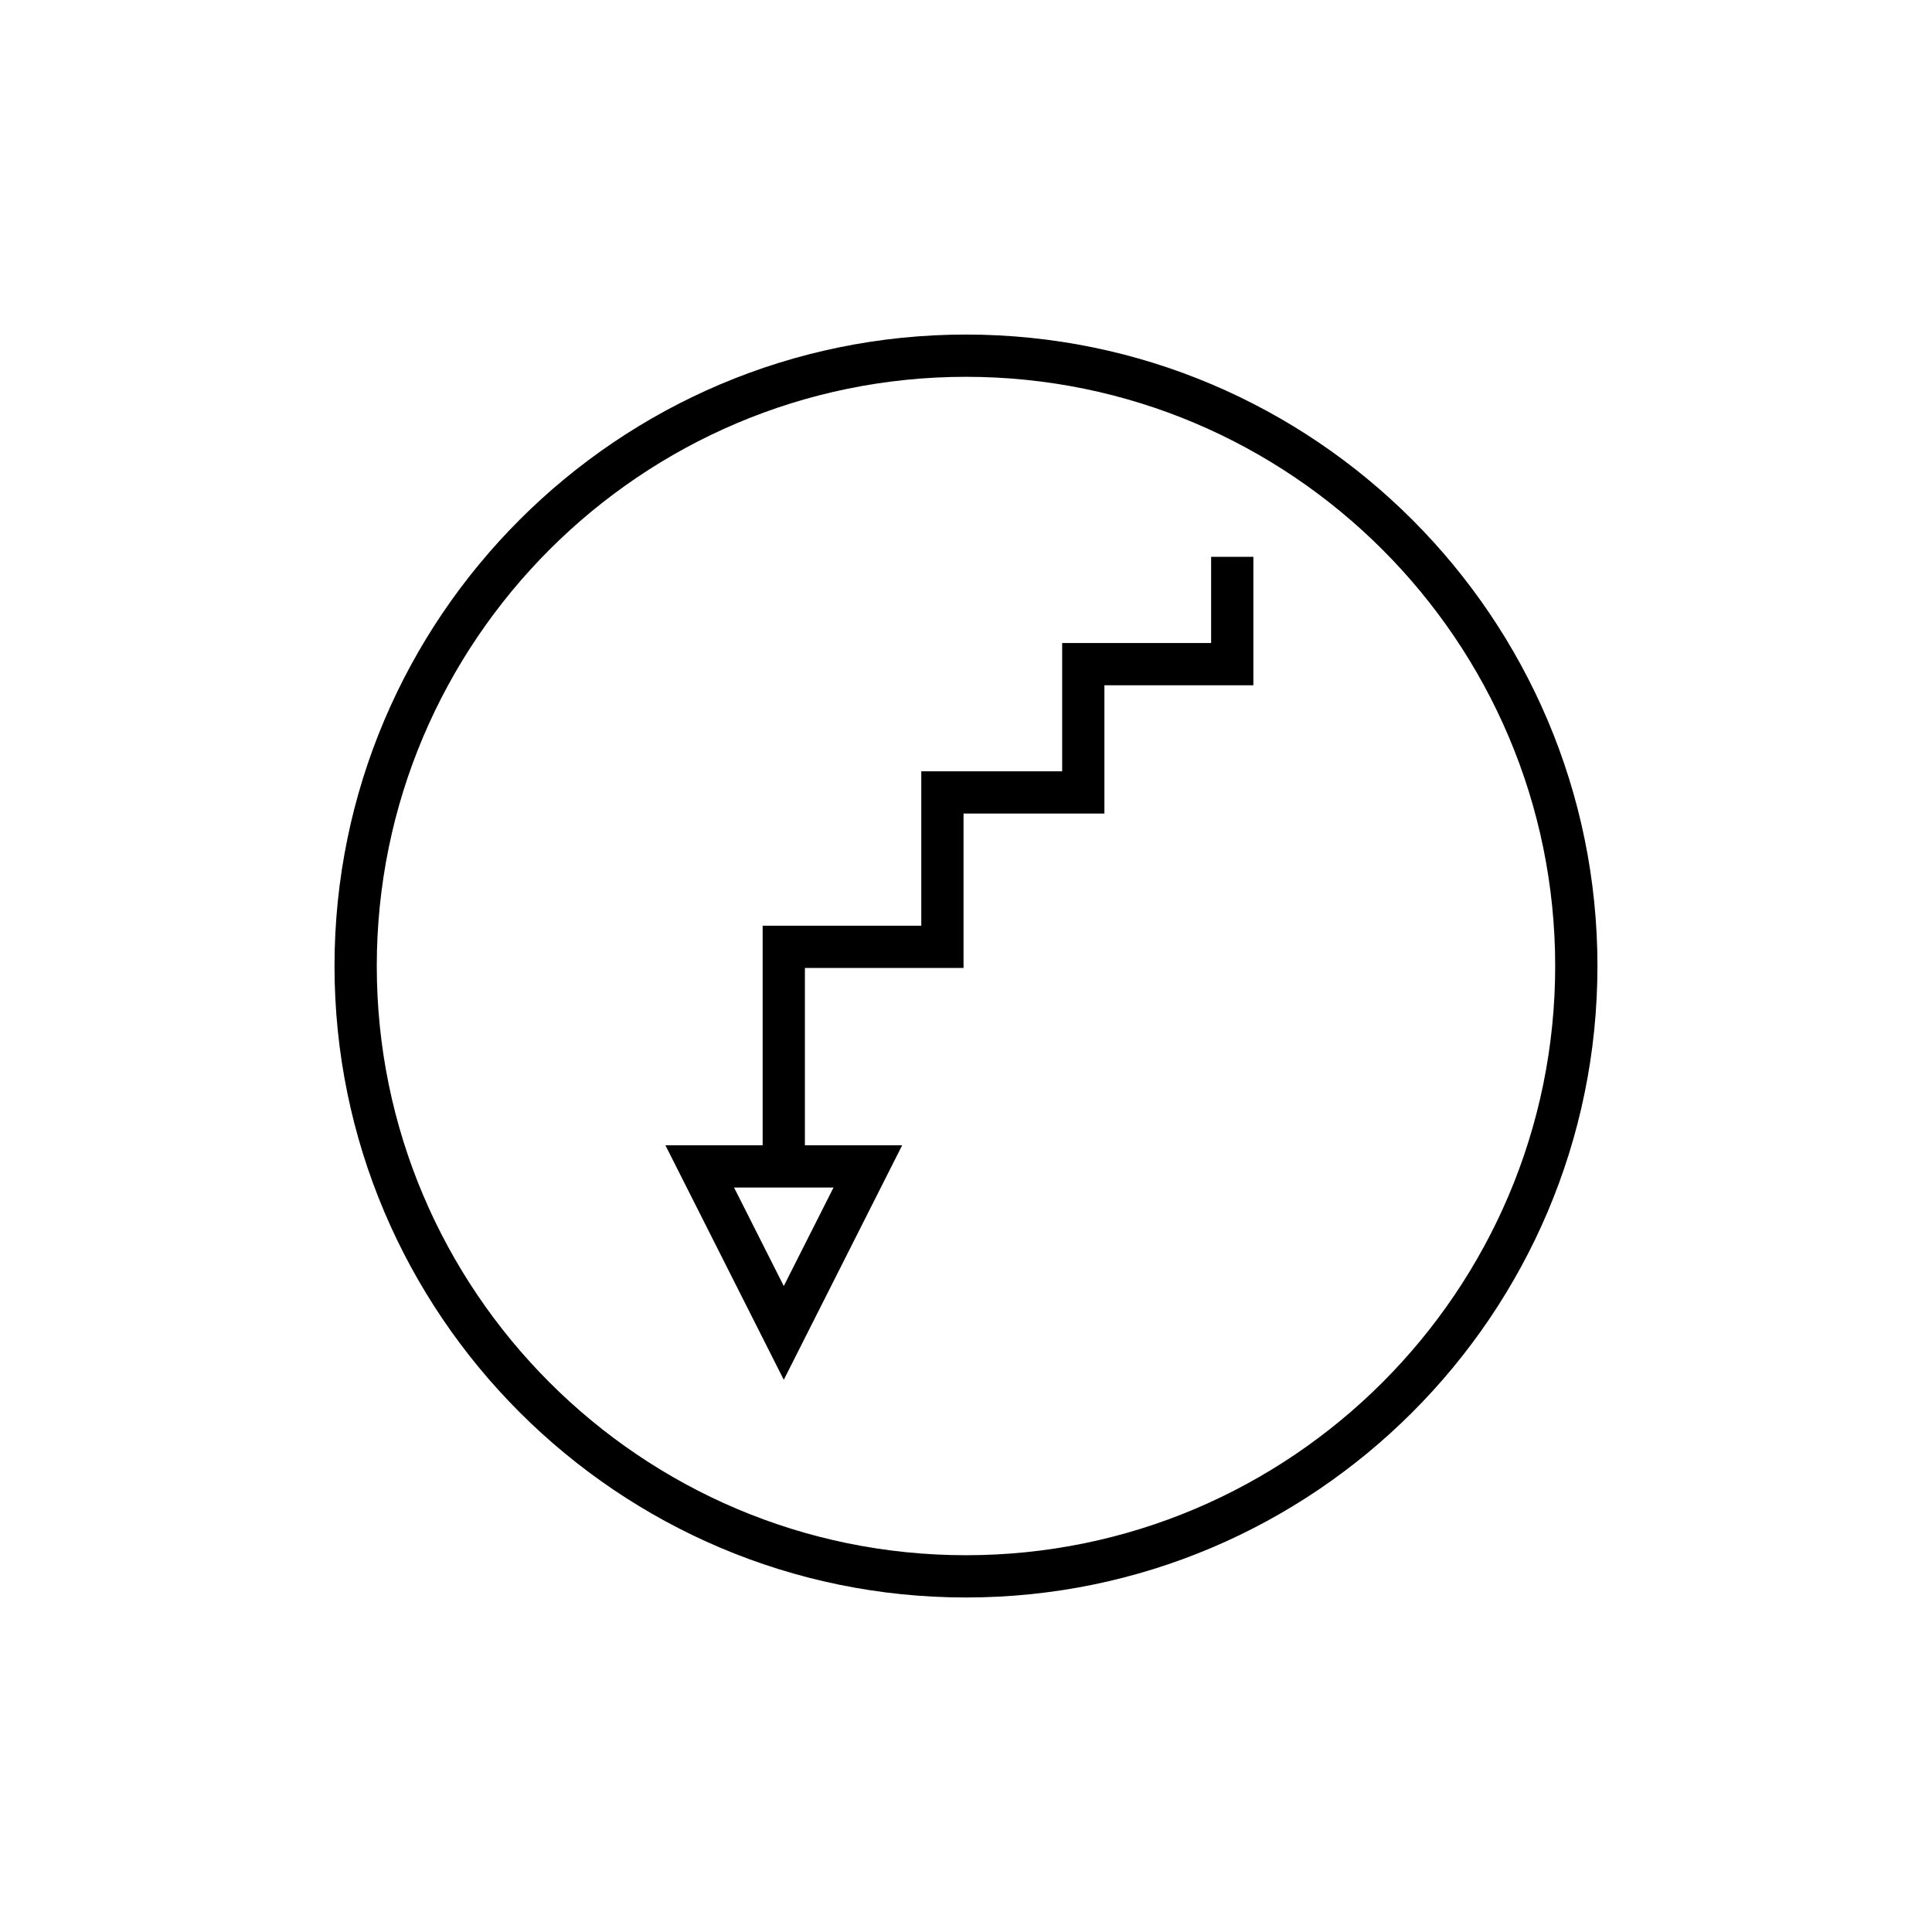 <?xml version="1.0" encoding="UTF-8"?>
<!-- The Best Svg Icon site in the world: iconSvg.co, Visit us! https://iconsvg.co -->
<svg fill="#000000" width="800px" height="800px" version="1.1" viewBox="144 144 512 512" xmlns="http://www.w3.org/2000/svg">
 <g>
  <path d="m400 232.66c-92.277 0-167.35 75.07-167.35 167.35 0 92.27 75.07 167.34 167.35 167.34 92.266 0 167.34-75.066 167.34-167.34 0-92.273-75.07-167.35-167.34-167.35zm0 323.49c-86.102 0-156.15-70.043-156.15-156.14 0-86.102 70.051-156.15 156.15-156.15 86.094 0 156.14 70.051 156.14 156.15 0 86.094-70.047 156.14-156.14 156.14z"/>
  <path d="m464.96 314.41h-39.477v33.996h-37.332v40.914h-42.039v58.191h-25.77l31.367 62.148 31.375-62.148h-25.777v-46.996h42.039v-40.914h37.332v-33.996h39.477v-34.047h-11.195zm-100.07 144.3-13.18 26.105-13.176-26.105z"/>
 </g>
</svg>